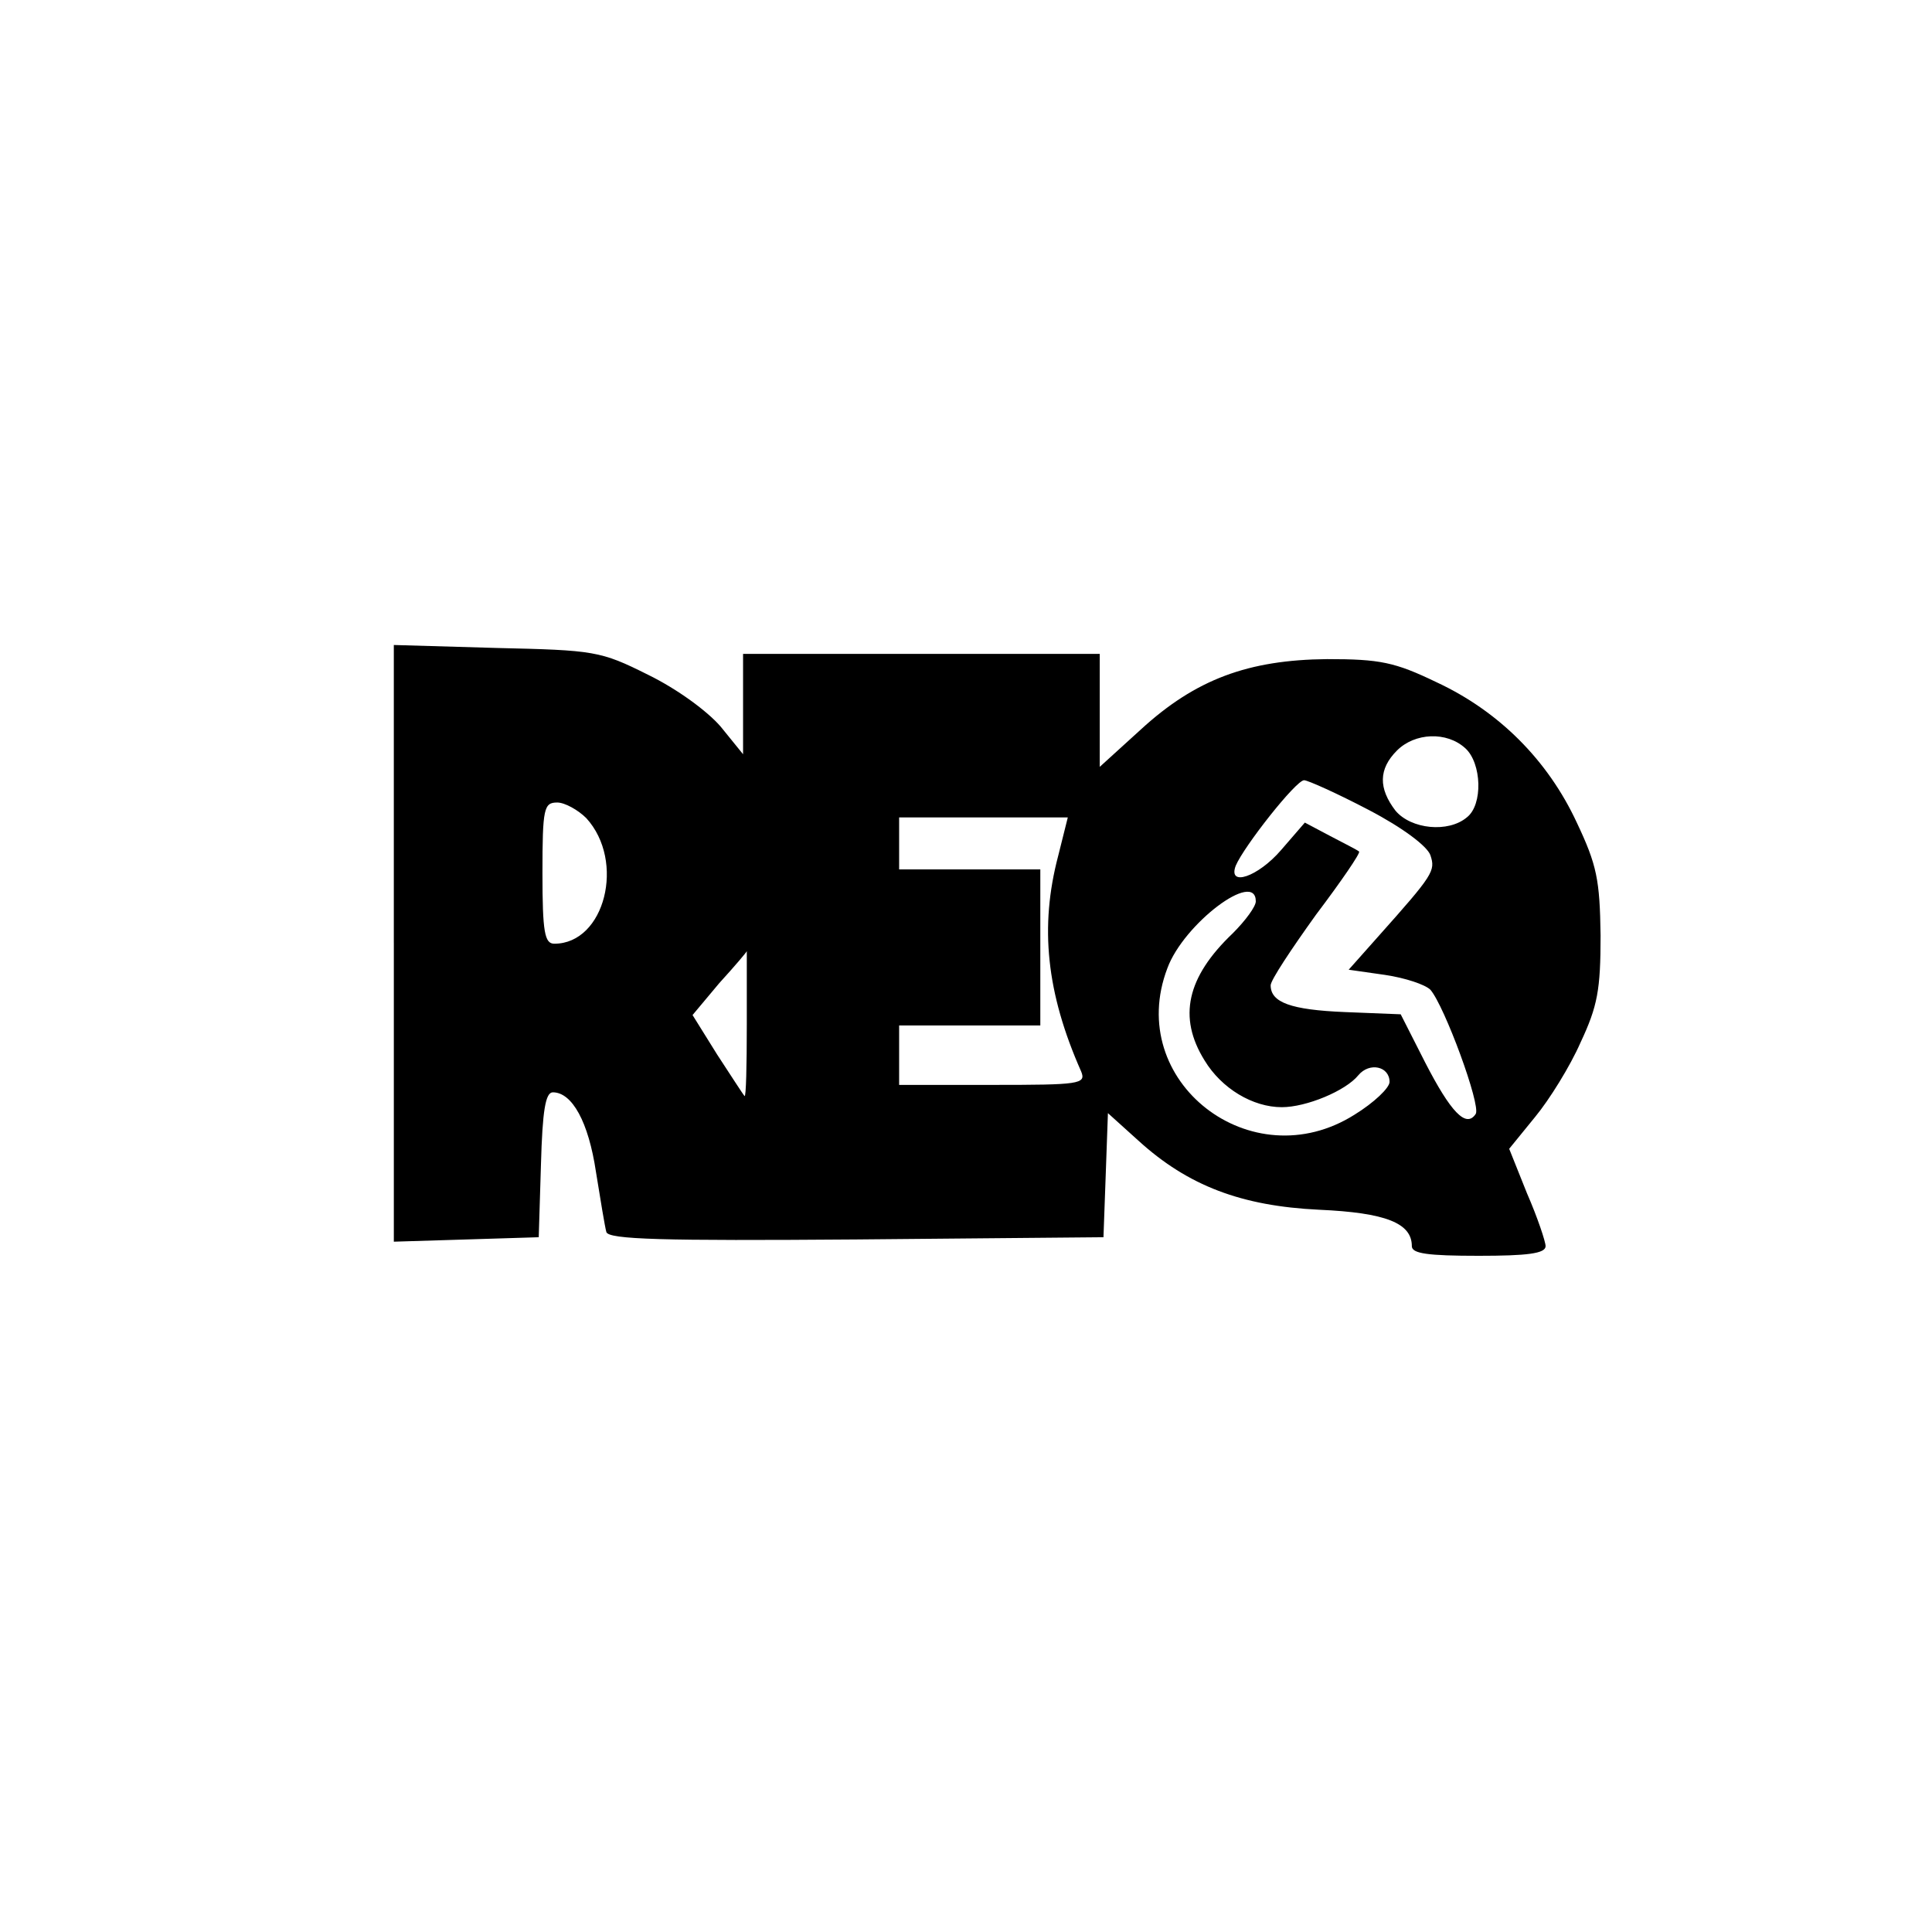 <?xml version="1.0" standalone="no"?>
<!DOCTYPE svg PUBLIC "-//W3C//DTD SVG 20010904//EN"
 "http://www.w3.org/TR/2001/REC-SVG-20010904/DTD/svg10.dtd">
<svg version="1.0" xmlns="http://www.w3.org/2000/svg"
 width="260pt" height="260pt" viewBox="0 0 260 260"
 preserveAspectRatio="xMidYMid meet">
<g transform="translate(0,260) scale(0.1,-0.1)"
fill="#000000" stroke="none">
<path d="M530 1331 l0 -402 98 3 97 3 3 98 c2 72 6 97 16 97 26 0 48 -40 58
-107 6 -37 12 -74 14 -81 3 -10 75 -12 336 -10 l333 3 3 83 3 84 41 -37 c67
-61 139 -88 243 -93 90 -4 125 -18 125 -49 0 -10 21 -13 90 -13 65 0 90 3 90
13 0 6 -11 39 -25 71 l-24 60 35 43 c19 23 47 68 61 100 23 49 27 71 27 144
-1 75 -5 95 -32 152 -39 84 -105 150 -189 189 -56 27 -76 31 -147 31 -106 -1
-177 -27 -251 -95 l-55 -50 0 76 0 76 -240 0 -240 0 0 -67 0 -68 -30 37 c-18
21 -59 51 -98 70 -64 32 -72 33 -204 36 l-138 4 0 -401z m1442 262 c22 -20 24
-76 2 -93 -25 -21 -75 -16 -96 9 -23 30 -23 56 2 81 24 24 67 26 92 3z m-130
-83 c46 -24 79 -49 83 -61 7 -21 4 -26 -70 -109 l-40 -45 49 -7 c27 -4 54 -13
61 -20 19 -22 68 -155 61 -167 -13 -20 -34 3 -68 69 l-33 65 -75 3 c-73 3
-100 13 -100 36 0 7 28 49 61 95 34 45 60 83 58 85 -2 2 -20 11 -39 21 l-34
18 -32 -37 c-31 -36 -72 -50 -61 -21 11 26 81 115 92 115 5 0 45 -18 87 -40z
m-1053 -11 c53 -58 25 -169 -43 -169 -13 0 -16 15 -16 95 0 88 2 95 20 95 10
0 28 -10 39 -21z m635 -51 c-25 -95 -16 -184 31 -290 7 -17 -3 -18 -119 -18
l-126 0 0 40 0 40 95 0 95 0 0 105 0 105 -95 0 -95 0 0 35 0 35 114 0 113 0
-13 -52z m266 -61 c0 -7 -14 -26 -31 -43 -62 -59 -74 -113 -38 -171 23 -38 65
-63 104 -63 33 0 86 22 103 43 15 18 42 12 42 -9 0 -8 -21 -28 -47 -44 -139
-88 -310 45 -252 197 22 60 119 133 119 90z m-685 -166 c0 -55 -1 -98 -3 -96
-2 2 -18 27 -37 56 l-33 53 36 43 c21 23 37 42 37 43 0 0 0 -45 0 -99z"/>
</g>
</svg>
